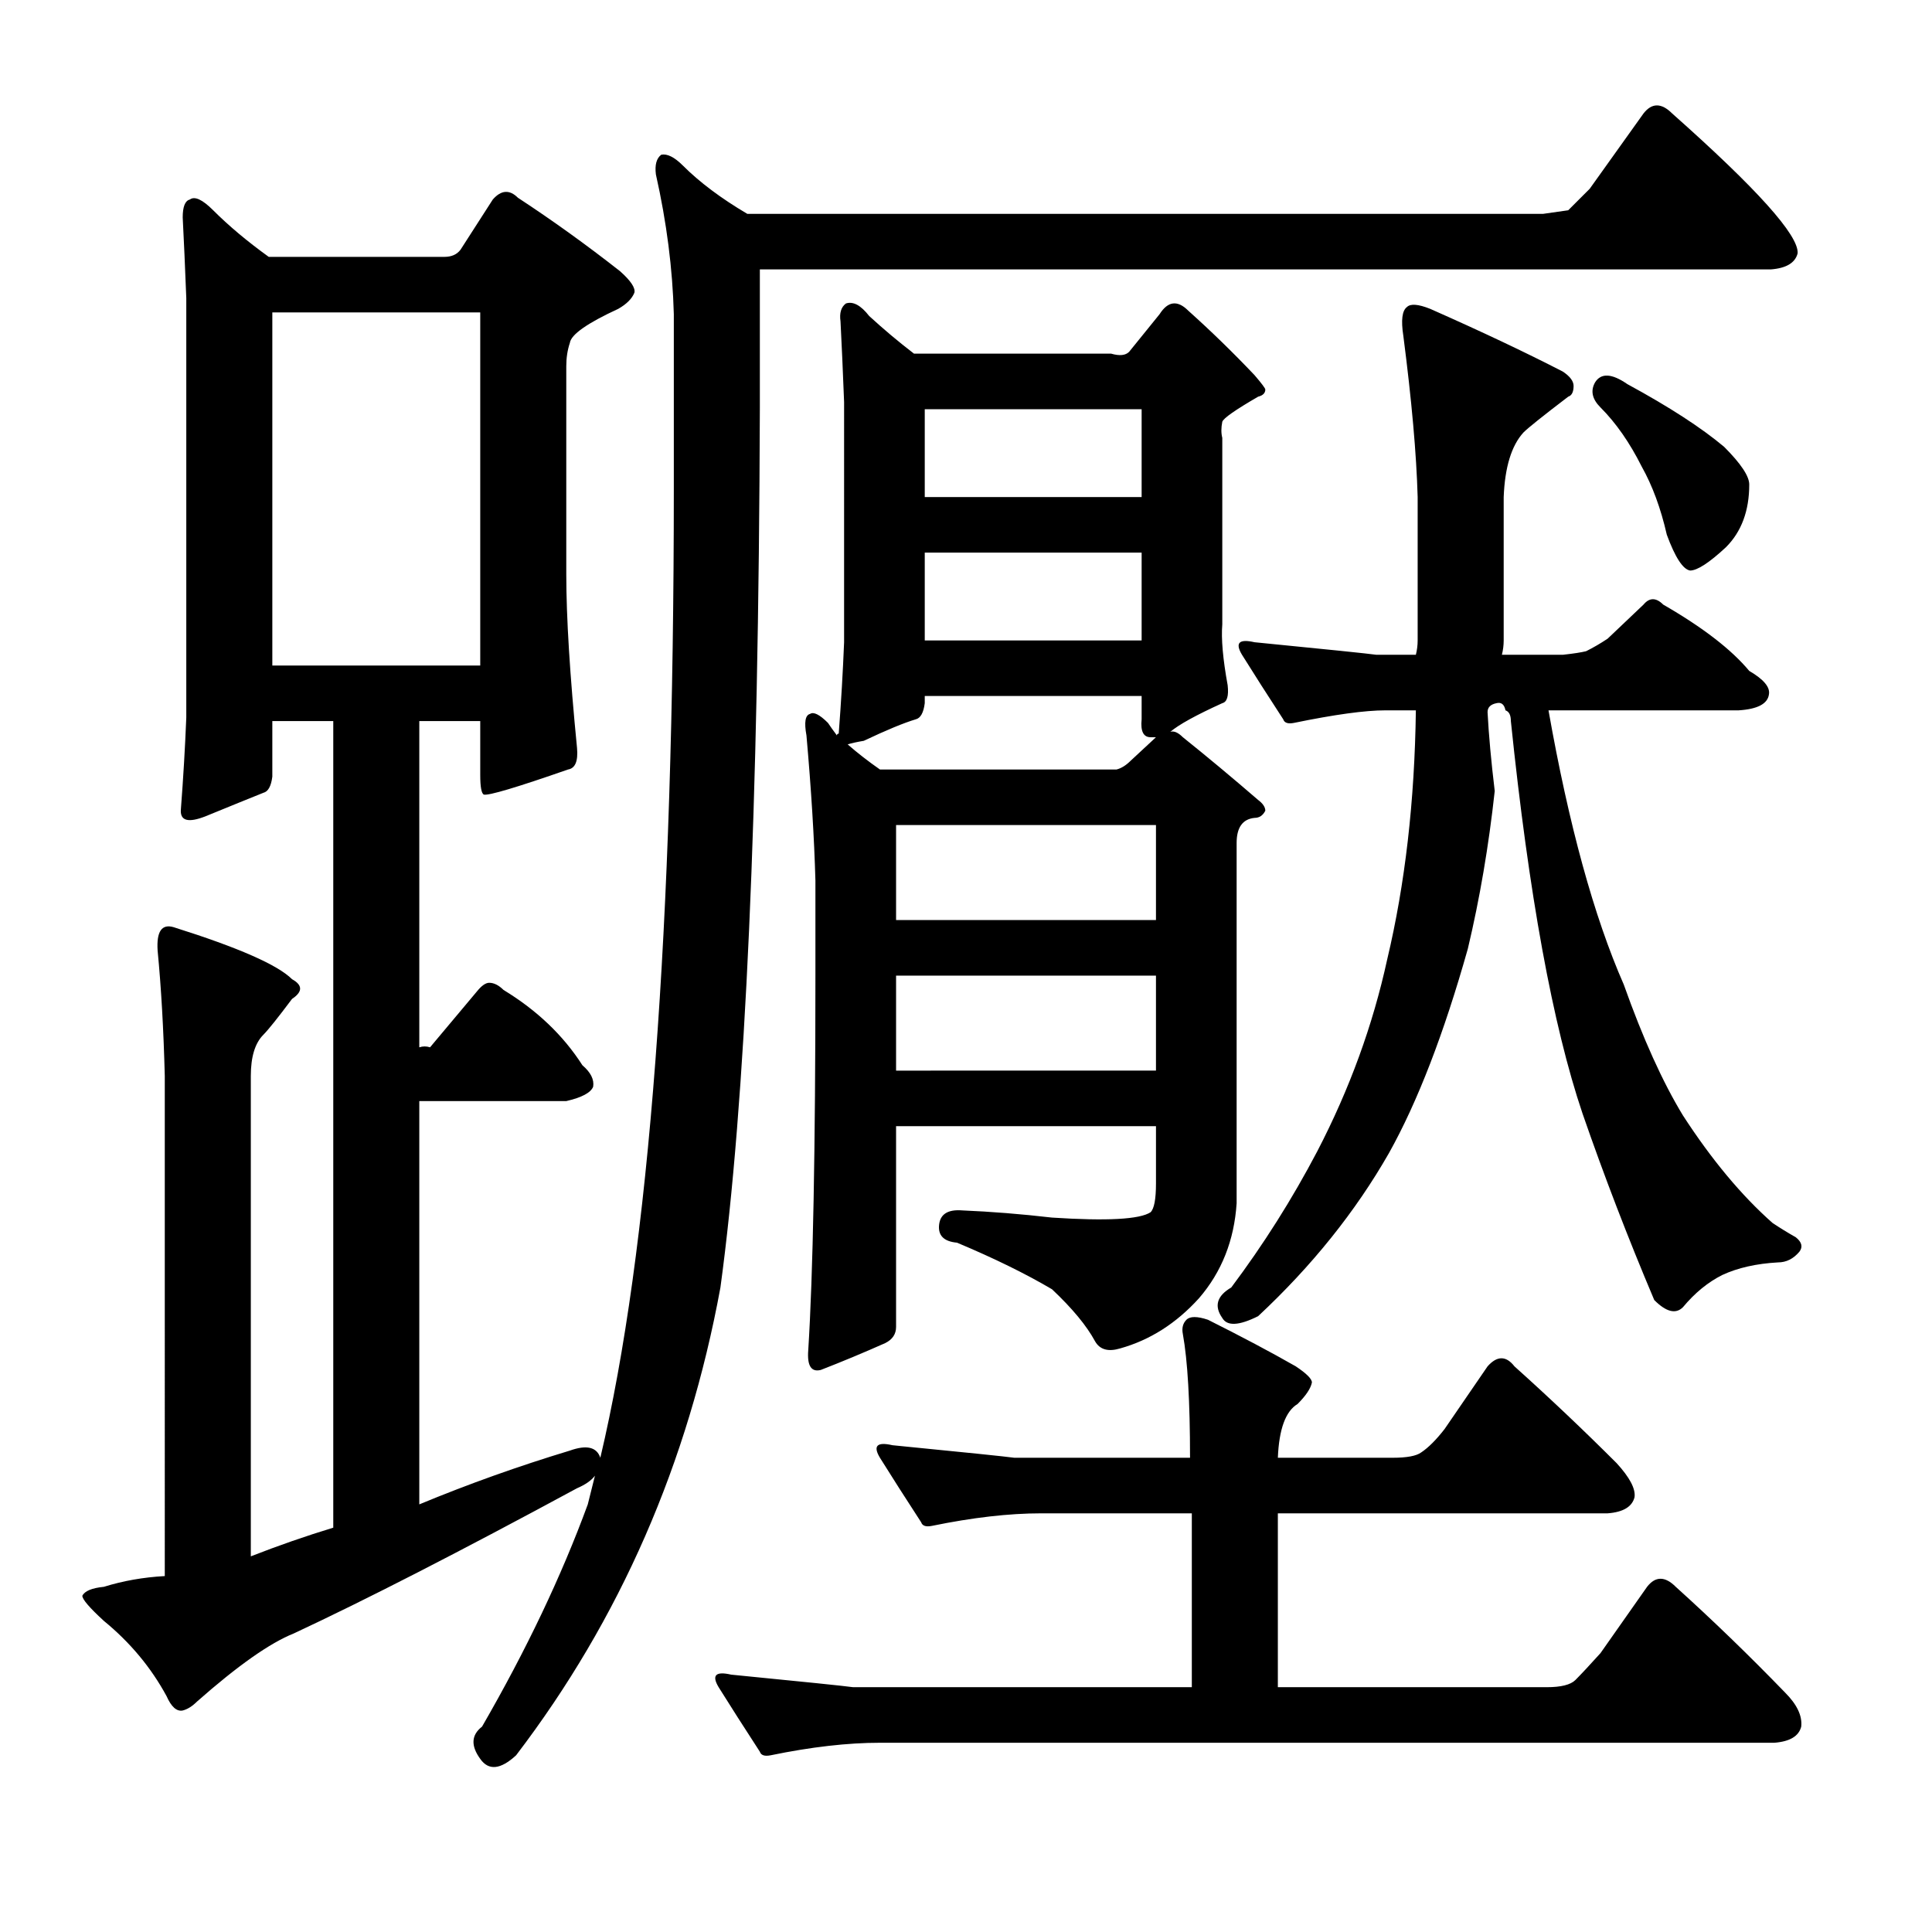 <?xml version="1.0" encoding="utf-8"?>
<!-- Generator: Adobe Illustrator 16.0.0, SVG Export Plug-In . SVG Version: 6.00 Build 0)  -->
<!DOCTYPE svg PUBLIC "-//W3C//DTD SVG 1.1//EN" "http://www.w3.org/Graphics/SVG/1.1/DTD/svg11.dtd">
<svg version="1.1" id="图层_1" xmlns="http://www.w3.org/2000/svg" xmlns:xlink="http://www.w3.org/1999/xlink" x="0px" y="0px"
	 width="1000px" height="1000px" viewBox="0 0 1000 1000" enable-background="new 0 0 1000 1000" xml:space="preserve">
<path d="M310.73,754.537c25.353-106.994,38.037-274.291,38.037-501.904v-89.99c-0.624-23.498-3.711-47.619-9.277-72.363
	c-0.624-4.943,0.304-8.35,2.783-10.205c3.087-0.609,6.798,1.247,11.133,5.566c8.654,8.668,19.787,17.018,33.398,25.049h411.914
	l12.988-1.855l11.133-11.133l27.832-38.965c4.32-5.566,9.277-5.566,14.844,0c43.908,38.965,65.55,63.086,64.941,72.363
	c-1.247,4.958-5.885,7.741-13.916,8.35H393.299v71.436c-0.624,208.436-7.422,360.28-20.41,455.518
	c-16.699,90.918-51.953,171.631-105.762,242.139c-8.045,7.422-14.235,8.031-18.555,1.855c-4.958-6.813-4.639-12.379,0.928-16.699
	c22.875-39.588,41.125-77.93,54.736-115.039l3.711-14.844c-1.855,2.479-4.958,4.639-9.277,6.494
	c-60.622,32.79-109.473,57.824-146.582,75.146c-12.379,4.943-29.079,16.699-50.098,35.254c-2.479,2.464-4.958,4.015-7.422,4.639
	c-3.102,0.609-5.885-1.855-8.35-7.422c-8.045-14.844-18.874-27.832-32.471-38.965c-7.422-6.813-11.133-11.133-11.133-12.988
	c1.232-2.479,4.943-4.03,11.133-4.639c9.886-3.087,20.41-4.943,31.543-5.566V556.93c-0.624-24.121-1.855-45.763-3.711-64.941
	c-0.624-9.886,2.16-13.916,8.35-12.061c33.398,10.524,53.809,19.482,61.23,26.904c5.566,3.102,5.566,6.494,0,10.205
	c-7.422,9.901-12.379,16.09-14.844,18.555c-4.334,4.334-6.494,11.452-6.494,21.338v248.633c14.22-5.566,28.441-10.509,42.676-14.844
	v-417.48h-31.543v28.76c-0.624,4.958-2.174,7.741-4.639,8.35c-6.19,2.479-16.09,6.494-29.688,12.061
	c-9.277,3.711-13.612,2.479-12.988-3.711c1.232-16.076,2.16-31.847,2.783-47.314v-217.09c-0.624-16.076-1.247-29.992-1.855-41.748
	c0-5.566,1.232-8.654,3.711-9.277c2.464-1.855,6.494,0,12.061,5.566c8.031,8.045,17.627,16.09,28.76,24.121h90.918
	c3.711,0,6.494-1.232,8.35-3.711l16.699-25.977c4.32-4.943,8.654-5.248,12.988-0.928c17.931,11.756,35.558,24.44,52.881,38.037
	c5.566,4.958,8.031,8.668,7.422,11.133c-1.247,3.102-4.03,5.885-8.35,8.35c-16.09,7.422-24.44,13.307-25.049,17.627
	c-1.247,3.711-1.855,7.741-1.855,12.061v107.617c0,22.266,1.855,52.272,5.566,89.99c0.609,6.813-0.928,10.524-4.639,11.133
	c-26.6,9.277-41.139,13.612-43.604,12.988c-1.247-0.609-1.855-4.015-1.855-10.205v-27.832h-31.543v168.848
	c1.855-0.609,3.711-0.609,5.566,0l24.121-28.76c2.464-3.087,4.639-4.639,6.494-4.639c2.464,0,4.943,1.247,7.422,3.711
	c17.308,10.524,30.919,23.512,40.82,38.965c4.32,3.711,6.175,7.422,5.566,11.133c-1.247,3.102-5.885,5.566-13.916,7.422h-76.074
	v208.74c25.353-10.509,51.33-19.787,77.93-27.832C303.613,747.739,308.875,748.971,310.73,754.537z M140.955,344.479h107.617
	V161.715H140.955V344.479z M398.865,908.541c-3.102,0.609-4.958,0-5.566-1.855c-8.045-12.379-15.163-23.512-21.338-33.398
	c-3.711-6.19-1.551-8.35,6.494-6.494c37.718,3.711,58.751,5.871,63.086,6.494h175.342v-89.99h-77.93
	c-16.699,0-35.573,2.174-56.592,6.494c-3.102,0.624-4.958,0-5.566-1.855c-8.045-12.365-15.163-23.498-21.338-33.398
	c-3.711-6.175-1.551-8.35,6.494-6.494c37.718,3.711,58.751,5.885,63.086,6.494h90.918c0-29.064-1.247-50.402-3.711-64.014
	c-0.623-3.087,0-5.566,1.855-7.422s5.566-1.855,11.133,0c17.308,8.668,32.471,16.699,45.459,24.121
	c5.566,3.711,8.35,6.494,8.35,8.35c-0.623,3.102-3.102,6.813-7.422,11.133c-6.189,3.711-9.596,12.988-10.205,27.832h59.375
	c7.422,0,12.365-0.928,14.844-2.783c3.711-2.464,7.727-6.494,12.061-12.061l22.266-32.471c4.943-5.566,9.582-5.566,13.916,0
	c17.932,16.09,35.559,32.79,52.881,50.098c6.799,7.422,9.886,13.307,9.277,17.627c-1.247,4.958-5.885,7.741-13.916,8.35H661.414
	v89.99h139.16c7.422,0,12.365-1.247,14.844-3.711c3.088-3.102,7.422-7.741,12.988-13.916l24.121-34.326
	c4.32-5.566,9.277-5.566,14.844,0c19.164,17.308,38.037,35.558,56.592,54.736c6.175,6.175,8.958,12.061,8.35,17.627
	c-1.247,4.943-5.885,7.726-13.916,8.35H455.457C438.758,902.047,419.884,904.207,398.865,908.541z M463.807,686.813
	c0,3.711-1.855,6.494-5.566,8.35c-11.133,4.958-22.266,9.596-33.398,13.916c-4.958,1.247-7.118-2.16-6.494-10.205
	c2.464-38.965,3.711-103.906,3.711-194.824v-48.242c-0.624-22.266-2.174-47.314-4.639-75.146
	c-1.247-6.798-0.624-10.509,1.855-11.133c1.855-1.232,4.943,0.319,9.277,4.639c1.232,1.855,2.783,4.03,4.639,6.494
	c0-0.609,0.304-0.928,0.928-0.928c1.232-16.076,2.16-31.847,2.783-47.314V208.102c-0.624-16.076-1.247-29.992-1.855-41.748
	c-0.624-4.32,0.304-7.422,2.783-9.277c3.711-1.232,7.726,0.928,12.061,6.494c7.422,6.813,15.148,13.307,23.193,19.482h102.051
	c4.32,1.247,7.422,0.928,9.277-0.928l15.771-19.482c4.32-6.799,9.277-7.422,14.844-1.855c11.742,10.524,23.193,21.657,34.326,33.398
	c3.711,4.334,5.566,6.813,5.566,7.422c0,1.855-1.247,3.102-3.711,3.711c-11.756,6.813-17.946,11.133-18.555,12.988
	c-0.623,3.102-0.623,5.885,0,8.35v96.484c-0.623,7.422,0.305,17.946,2.783,31.543c0.609,5.566-0.319,8.668-2.783,9.277
	c-13.611,6.19-22.584,11.133-26.904,14.844c1.855-0.609,4.016,0.319,6.494,2.783c12.365,9.901,25.354,20.729,38.965,32.471
	c2.464,1.855,3.711,3.711,3.711,5.566c-1.247,2.479-3.102,3.711-5.566,3.711c-6.189,0.624-9.277,4.958-9.277,12.988v186.475
	c-1.247,19.178-7.741,35.573-19.482,49.17c-11.756,12.988-25.368,21.657-40.82,25.977c-6.189,1.855-10.524,0.624-12.988-3.711
	c-4.334-8.031-11.756-17.003-22.266-26.904c-13.611-8.031-30.006-16.076-49.17-24.121c-6.813-0.609-9.901-3.711-9.277-9.277
	c0.609-5.566,4.639-8.031,12.061-7.422c14.844,0.624,30.296,1.855,46.387,3.711c28.441,1.855,45.459,0.928,51.025-2.783
	c1.855-1.855,2.783-6.798,2.783-14.844v-29.688H463.807V686.813z M577.918,398.287c2.464-0.609,4.943-2.16,7.422-4.639
	l12.988-12.061h-2.783c-3.711,0-5.262-3.087-4.639-9.277V360.25H478.65v3.711c-0.624,4.958-2.174,7.741-4.639,8.35
	c-6.19,1.855-15.163,5.566-26.904,11.133c-3.711,0.624-6.494,1.247-8.35,1.855c4.943,4.334,10.509,8.668,16.699,12.988H577.918z
	 M598.328,476.217v-49.17H463.807v49.17H598.328z M598.328,554.146v-49.17H463.807v49.17H598.328z M478.65,211.813v45.459h112.256
	v-45.459H478.65z M478.65,286.031v45.459h112.256v-45.459H478.65z M779.236,367.672c-0.623-3.087-2.174-4.32-4.639-3.711
	c-3.102,0.624-4.639,2.174-4.639,4.639c0.609,11.756,1.855,25.368,3.711,40.82c-3.102,28.456-7.741,55.664-13.916,81.641
	c-12.379,43.922-25.977,79.176-40.82,105.762c-17.322,30.311-39.893,58.447-67.725,84.424c-9.9,4.958-16.09,5.262-18.555,0.928
	c-4.334-6.175-2.783-11.437,4.639-15.771c16.699-22.266,31.543-45.763,44.531-70.508c16.699-32.152,28.76-65.246,36.182-99.268
	c9.277-38.965,14.221-81.945,14.844-128.955h-15.771c-10.524,0-26.295,2.174-47.314,6.494c-3.102,0.624-4.958,0-5.566-1.855
	c-8.045-12.365-15.163-23.498-21.338-33.398c-3.711-6.175-1.551-8.35,6.494-6.494c37.718,3.711,58.752,5.885,63.086,6.494h20.41
	c0.609-2.464,0.928-4.943,0.928-7.422v-74.219c-0.623-22.266-3.102-50.098-7.422-83.496c-1.247-8.031-0.623-12.988,1.855-14.844
	c1.855-1.855,5.871-1.537,12.061,0.928c26.585,11.756,49.475,22.584,68.652,32.471c3.711,2.479,5.566,4.958,5.566,7.422
	c0,3.102-0.928,4.958-2.783,5.566c-12.988,9.9-20.729,16.09-23.193,18.555c-6.189,6.813-9.596,17.946-10.205,33.398v74.219
	c0,2.479-0.319,4.958-0.928,7.422h31.543c5.566-0.609,9.582-1.232,12.061-1.855c3.711-1.855,7.422-4.015,11.133-6.494l18.555-17.627
	c3.088-3.711,6.494-3.711,10.205,0c20.41,11.756,35.254,23.193,44.531,34.326c7.422,4.334,10.814,8.35,10.205,12.061
	c-0.623,4.958-5.885,7.741-15.771,8.35h-98.34c10.51,59.375,23.498,106.689,38.965,141.943
	c9.886,27.832,20.091,50.417,30.615,67.725c14.844,22.889,30.296,41.444,46.387,55.664c3.711,2.479,7.727,4.958,12.061,7.422
	c3.088,2.479,3.711,4.958,1.855,7.422c-3.102,3.711-6.813,5.566-11.133,5.566c-11.133,0.624-20.729,2.783-28.76,6.494
	c-7.422,3.711-14.235,9.277-20.41,16.699c-3.711,3.711-8.668,2.479-14.844-3.711c-13.611-32.152-25.977-64.318-37.109-96.484
	c-15.467-45.763-27.832-113.488-37.109-203.174C782.02,370.151,781.092,368.295,779.236,367.672z M825.623,197.896
	c3.088-4.943,8.654-4.639,16.699,0.928c21.643,11.756,38.342,22.584,50.098,32.471c8.654,8.668,12.988,15.163,12.988,19.482
	c0,13.611-4.03,24.44-12.061,32.471c-8.668,8.045-14.844,12.061-18.555,12.061c-3.711-0.609-7.741-6.799-12.061-18.555
	c-3.102-13.597-7.422-25.354-12.988-35.254c-6.189-12.365-13.307-22.57-21.338-30.615
	C824.072,206.565,823.145,202.23,825.623,197.896z"/>
</svg>
